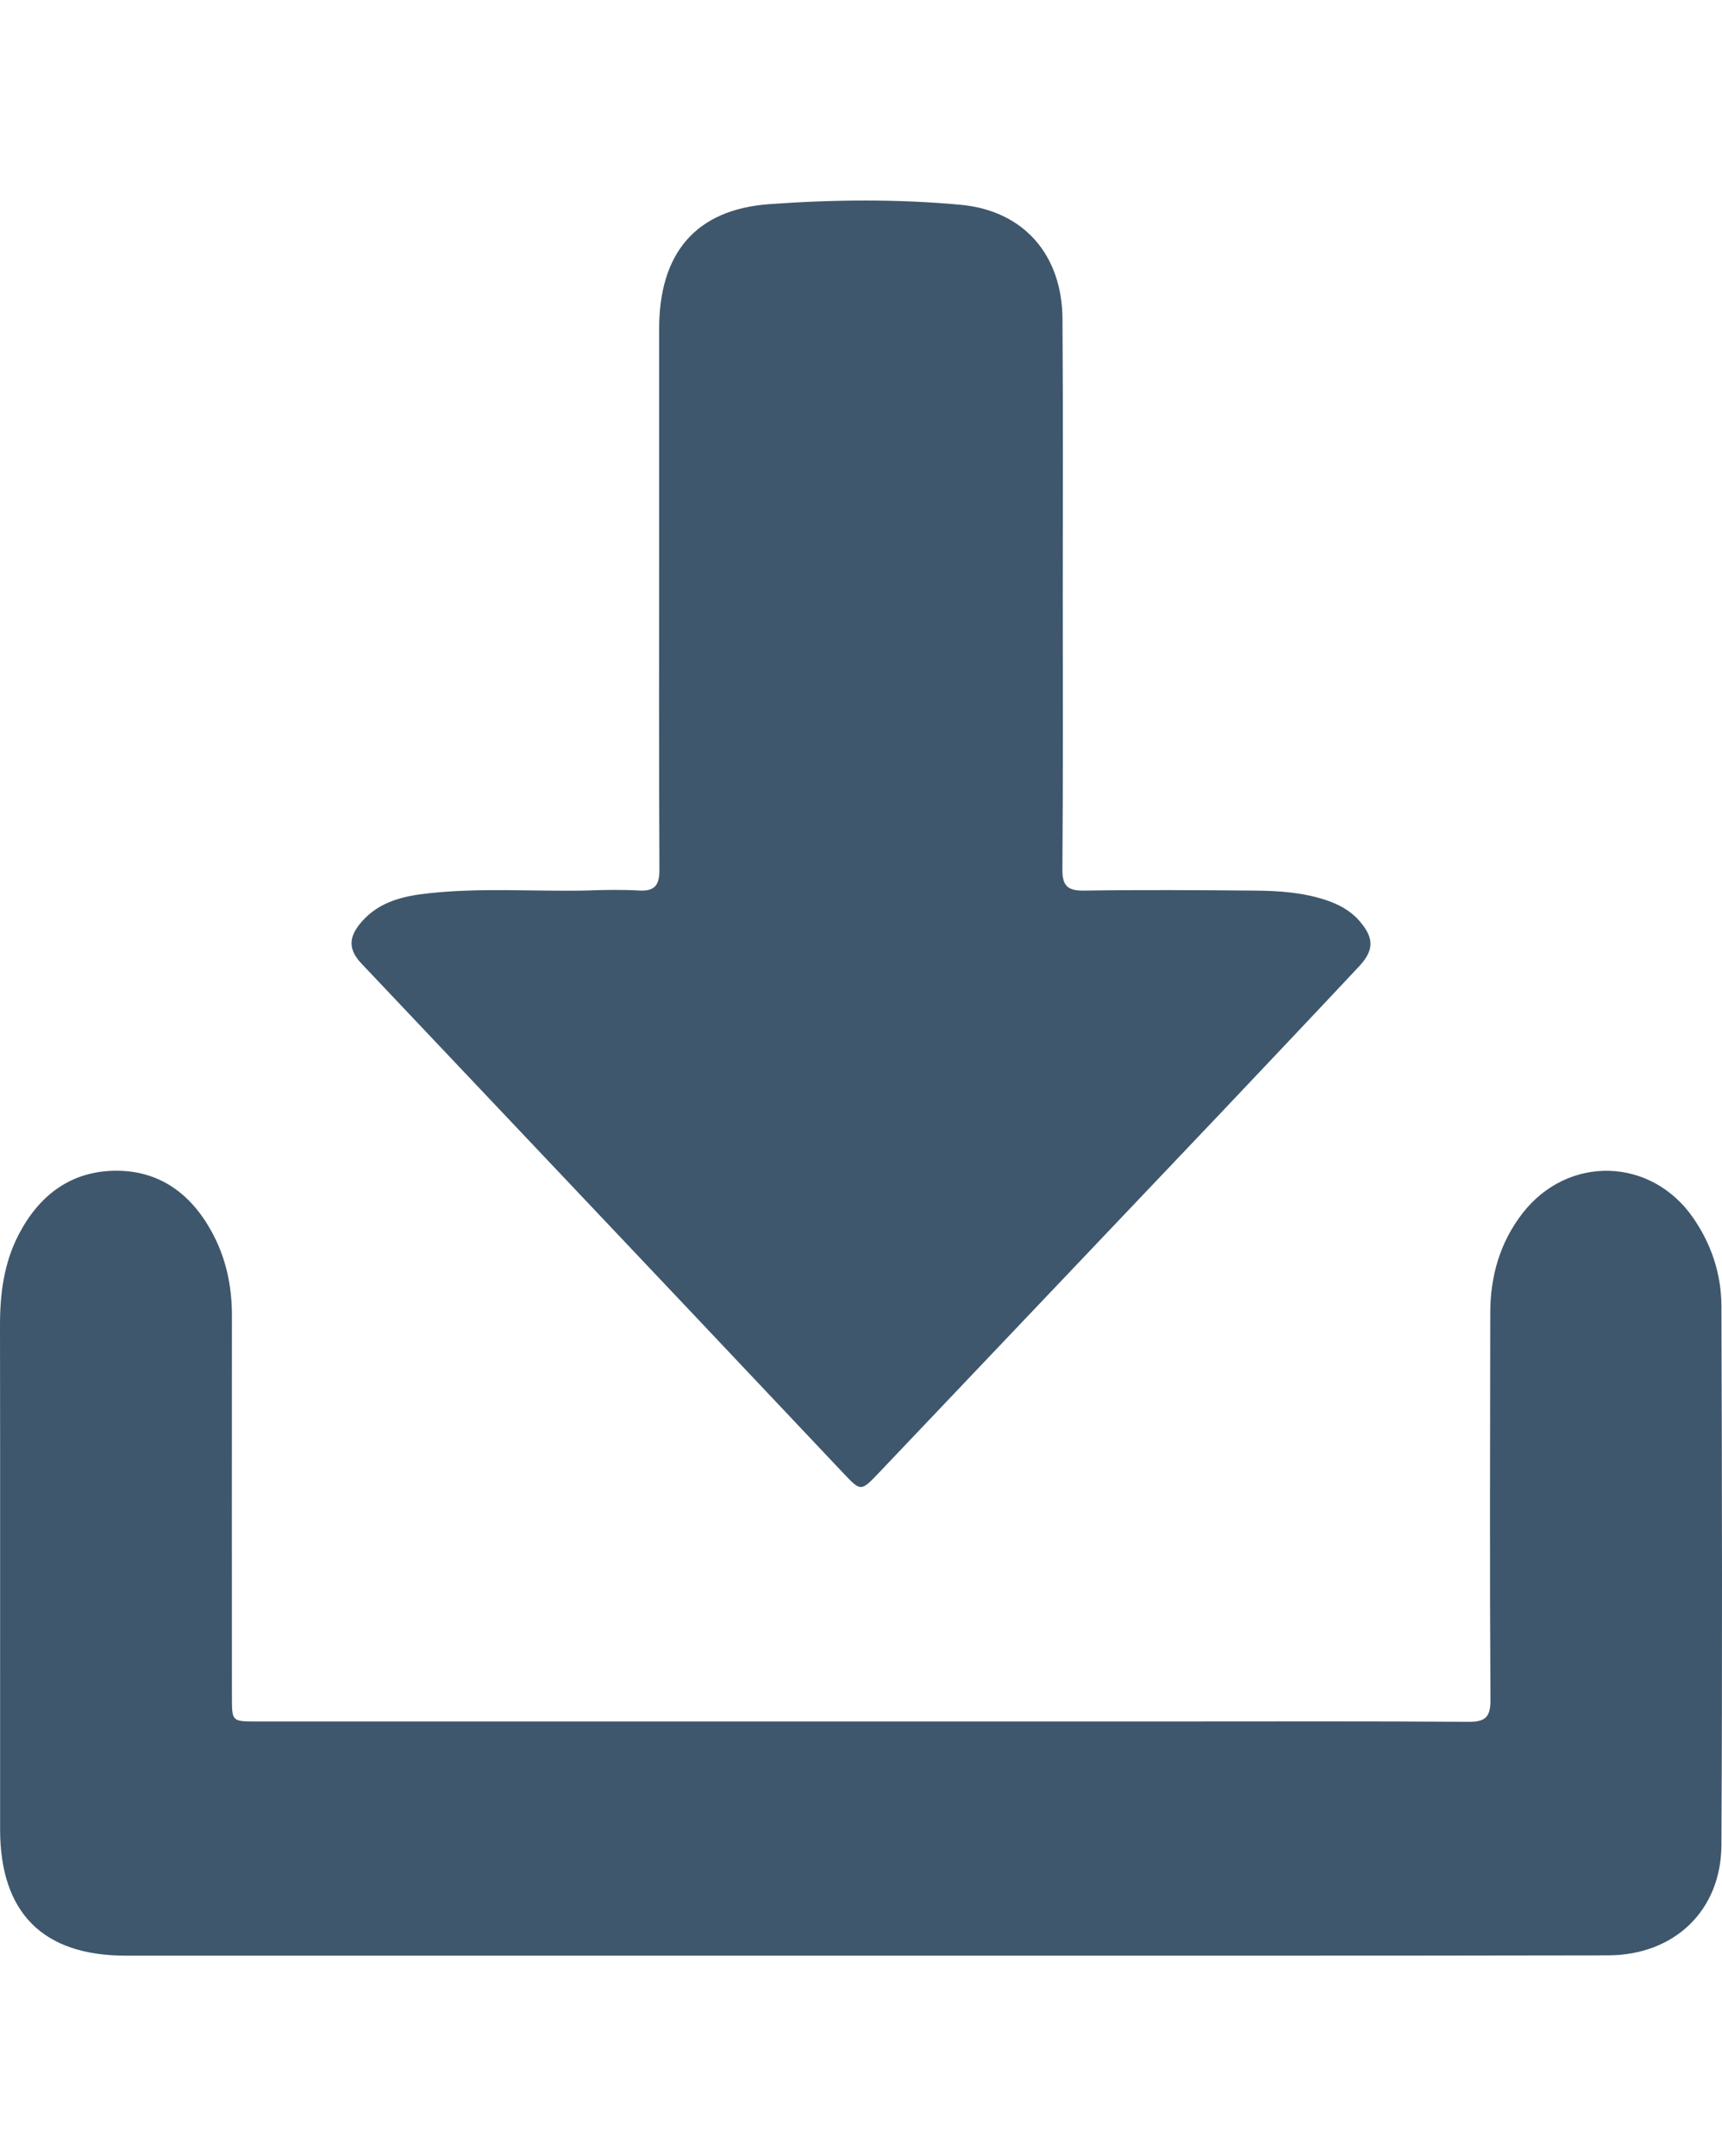 <?xml version="1.0" encoding="utf-8"?>
<!-- Generator: Adobe Illustrator 16.0.0, SVG Export Plug-In . SVG Version: 6.00 Build 0)  -->
<!DOCTYPE svg PUBLIC "-//W3C//DTD SVG 1.1//EN" "http://www.w3.org/Graphics/SVG/1.1/DTD/svg11.dtd">
<svg version="1.1" id="Vrstva_1" xmlns="http://www.w3.org/2000/svg" xmlns:xlink="http://www.w3.org/1999/xlink" x="0px" y="0px"
	 width="18.042px" height="22.583px" viewBox="0 0 18.042 22.583" enable-background="new 0 0 18.042 22.583" xml:space="preserve">
<g>
	<g>
		<path fill-rule="evenodd" clip-rule="evenodd" fill="#3f576c" d="M9.006,20.483c-2.563,0-5.126,0-7.689,0
			c-0.868,0-1.315-0.449-1.316-1.322C0,17.405,0.003,15.647,0,13.891c-0.001-0.338,0.04-0.662,0.197-0.963
			c0.213-0.408,0.544-0.662,1.012-0.666c0.459-0.004,0.791,0.24,1.009,0.639c0.15,0.273,0.213,0.57,0.212,0.883
			c-0.001,1.332-0.001,2.662,0,3.994c0,0.248,0.001,0.252,0.247,0.252c3.194,0,6.39,0,9.583,0c1.045,0,2.088-0.004,3.133,0.004
			c0.176,0,0.223-0.057,0.223-0.227c-0.008-1.352-0.004-2.701-0.002-4.053c0-0.385,0.1-0.74,0.34-1.049
			c0.477-0.611,1.35-0.586,1.789,0.055c0.189,0.275,0.291,0.584,0.293,0.916c0.006,1.881,0.01,3.764,0,5.646
			c-0.002,0.688-0.492,1.156-1.189,1.158C14.233,20.485,11.62,20.483,9.006,20.483z"/>
		<path fill-rule="evenodd" clip-rule="evenodd" fill="#3f576c" d="M11.135,6.213c0,0.963,0.004,1.926-0.004,2.889
			c-0.002,0.172,0.051,0.228,0.223,0.226c0.6-0.009,1.201-0.005,1.801,0c0.25,0.002,0.5,0.02,0.74,0.1
			c0.133,0.045,0.252,0.108,0.346,0.215c0.154,0.176,0.16,0.304,0.002,0.475c-0.492,0.525-0.986,1.046-1.48,1.568
			c-1.184,1.246-2.369,2.492-3.553,3.738c-0.193,0.203-0.191,0.199-0.383-0.004c-1.046-1.109-2.095-2.217-3.143-3.324
			c-0.632-0.668-1.264-1.336-1.896-2.003c-0.141-0.149-0.14-0.279,0.005-0.443c0.183-0.207,0.434-0.265,0.69-0.293
			c0.555-0.062,1.112-0.018,1.667-0.03C6.332,9.32,6.514,9.317,6.695,9.327c0.164,0.01,0.215-0.055,0.214-0.218
			C6.903,7.94,6.906,6.771,6.906,5.602c0-0.718,0-1.438,0-2.157c0-0.79,0.379-1.251,1.156-1.307
			c0.666-0.048,1.338-0.055,2.004,0.007c0.662,0.062,1.063,0.526,1.066,1.198C11.139,4.3,11.135,5.256,11.135,6.213z"/>
	</g>
</g>
</svg>
